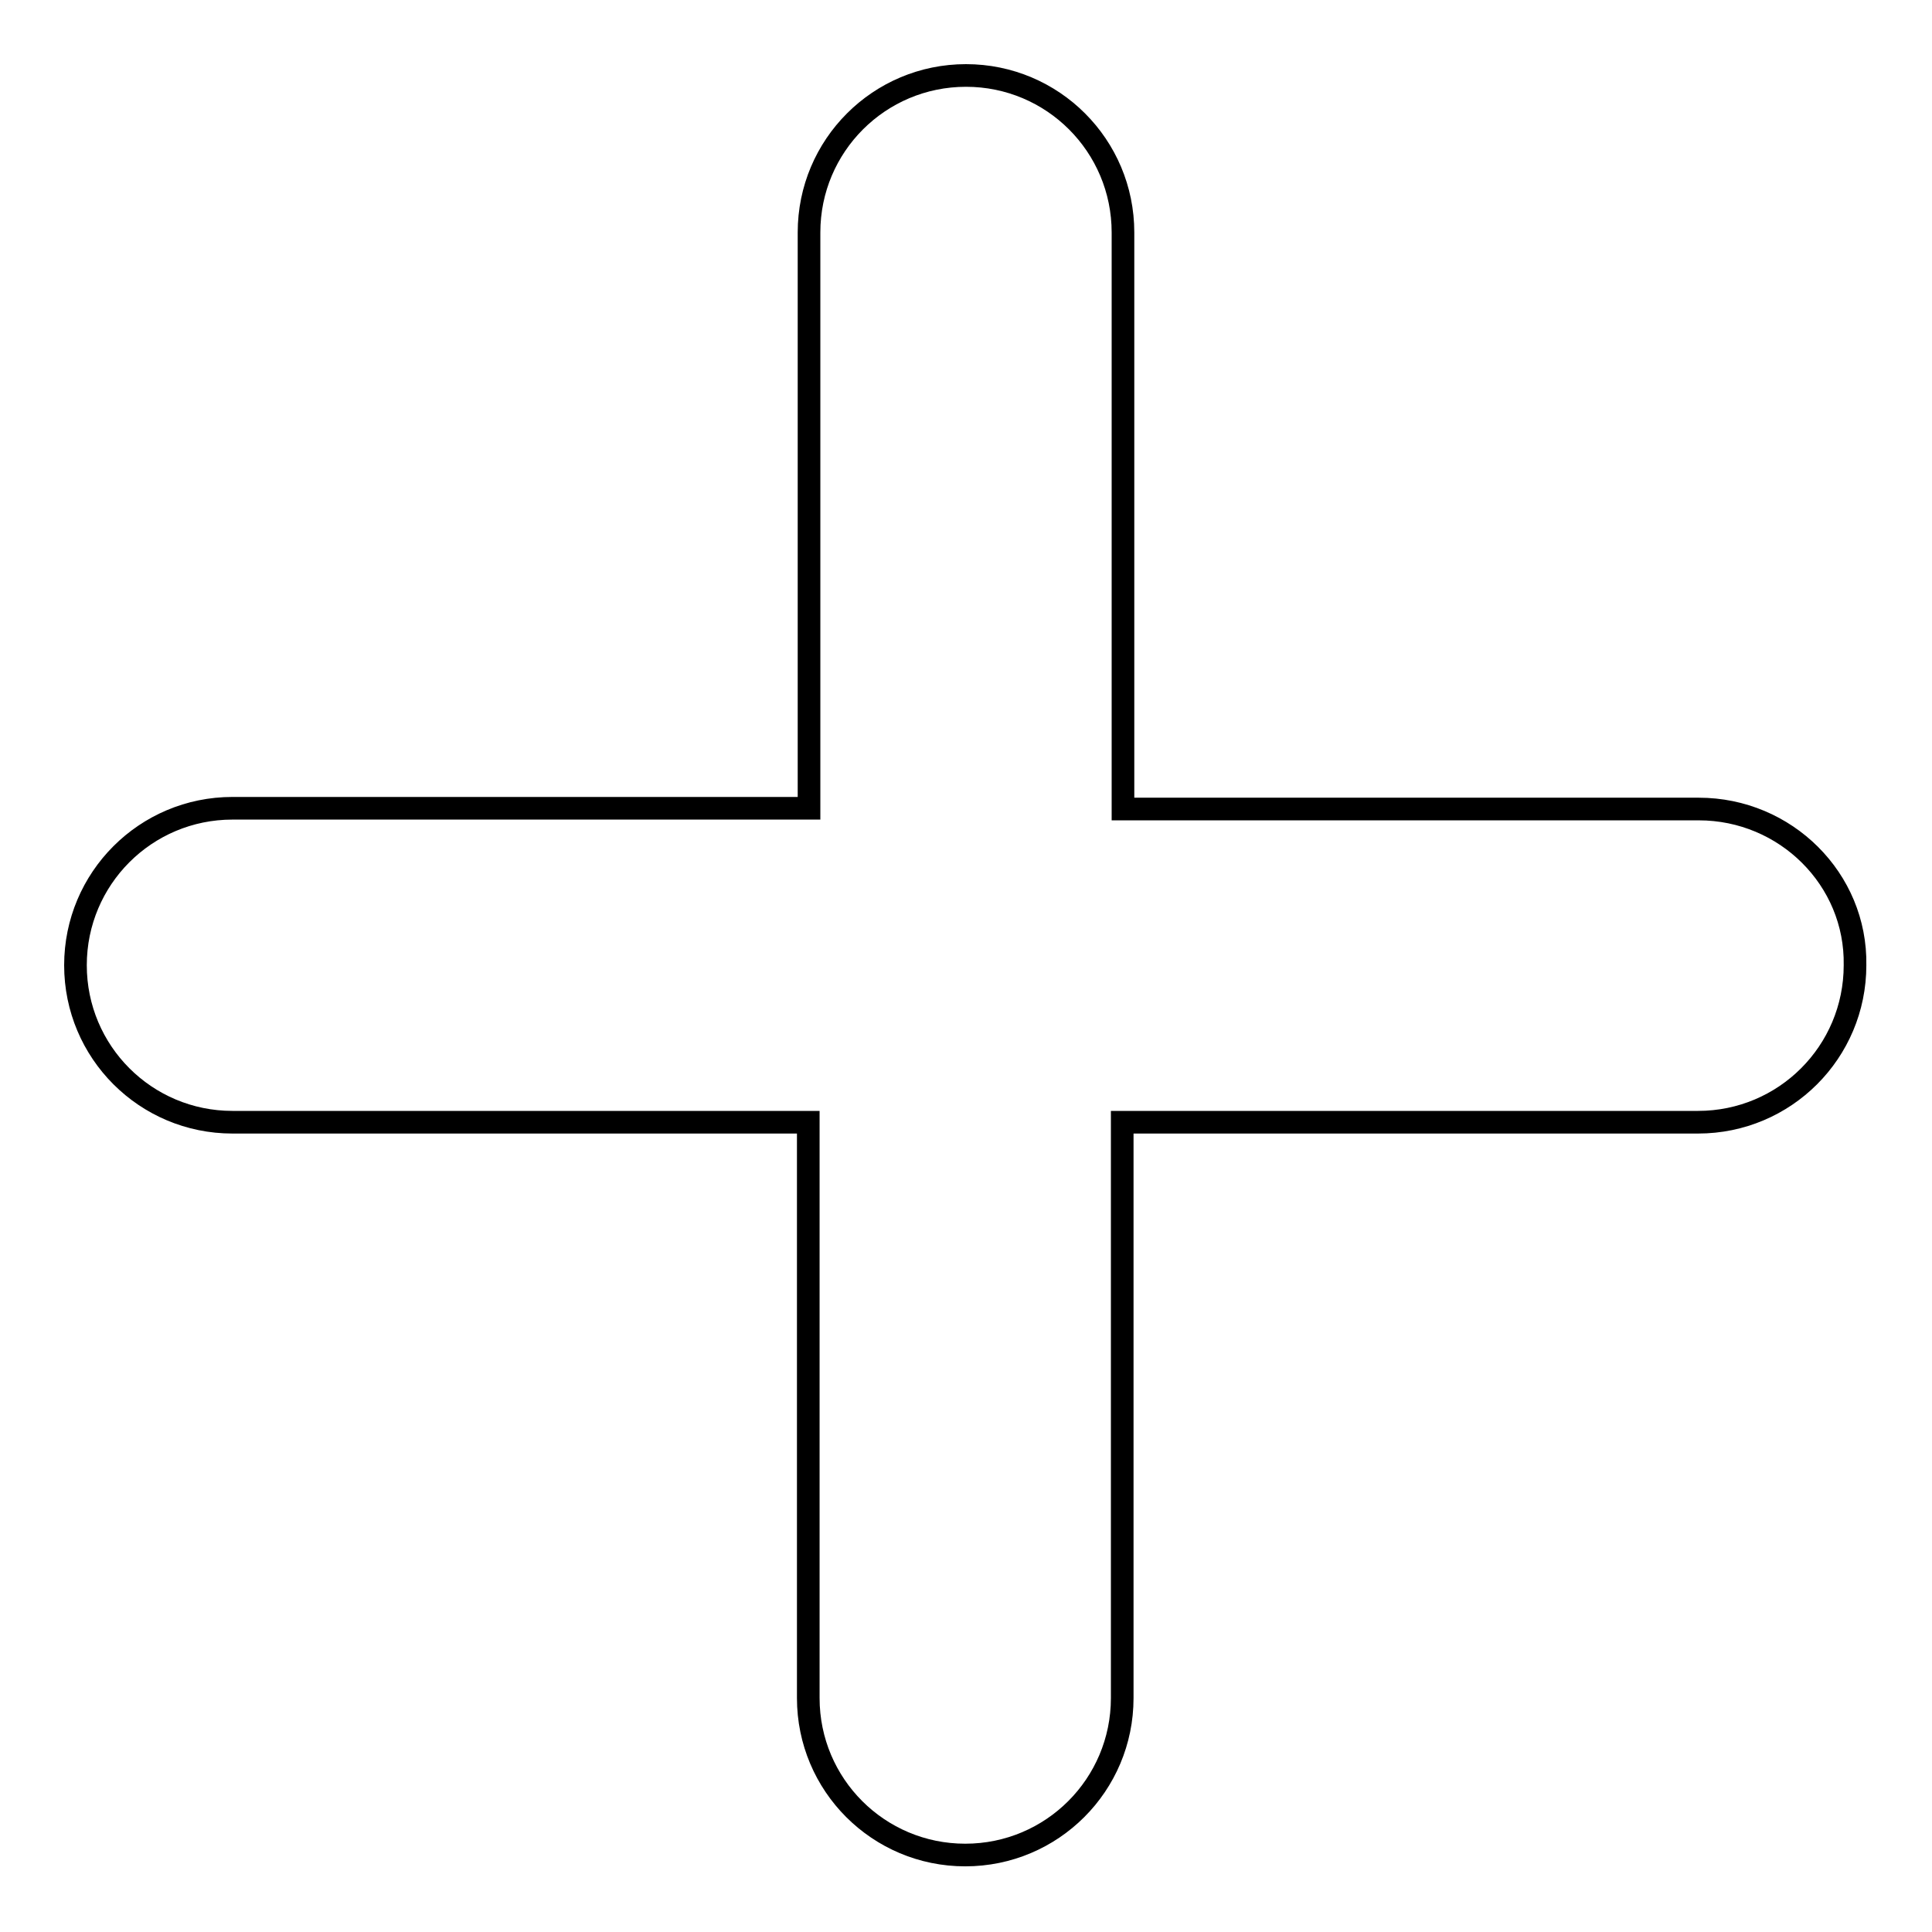 <?xml version="1.0" encoding="utf-8"?>
<!-- Svg Vector Icons : http://www.onlinewebfonts.com/icon -->
<!DOCTYPE svg PUBLIC "-//W3C//DTD SVG 1.1//EN" "http://www.w3.org/Graphics/SVG/1.1/DTD/svg11.dtd">
<svg version="1.1" xmlns="http://www.w3.org/2000/svg" xmlns:xlink="http://www.w3.org/1999/xlink" x="0px" y="0px" viewBox="0 0 256 256" enable-background="new 0 0 256 256" xml:space="preserve">
<g><g><path stroke-width="3" fill-opacity="0" stroke="#000000"  d="M225.1,107.2h-76.3V30.8c0-11.5-9.3-20.8-20.8-20.8s-20.8,9.3-20.8,20.8v76.3H30.8c-11.5,0-20.8,9.3-20.8,20.8c0,11.5,9.3,20.8,20.8,20.8h76.3v76.3c0,11.5,9.3,20.8,20.8,20.8c11.5,0,20.8-9.3,20.8-20.8v-76.3h76.3c11.5,0,20.8-9.3,20.8-20.8C246,116.5,236.6,107.2,225.1,107.2z"/></g></g>
</svg>